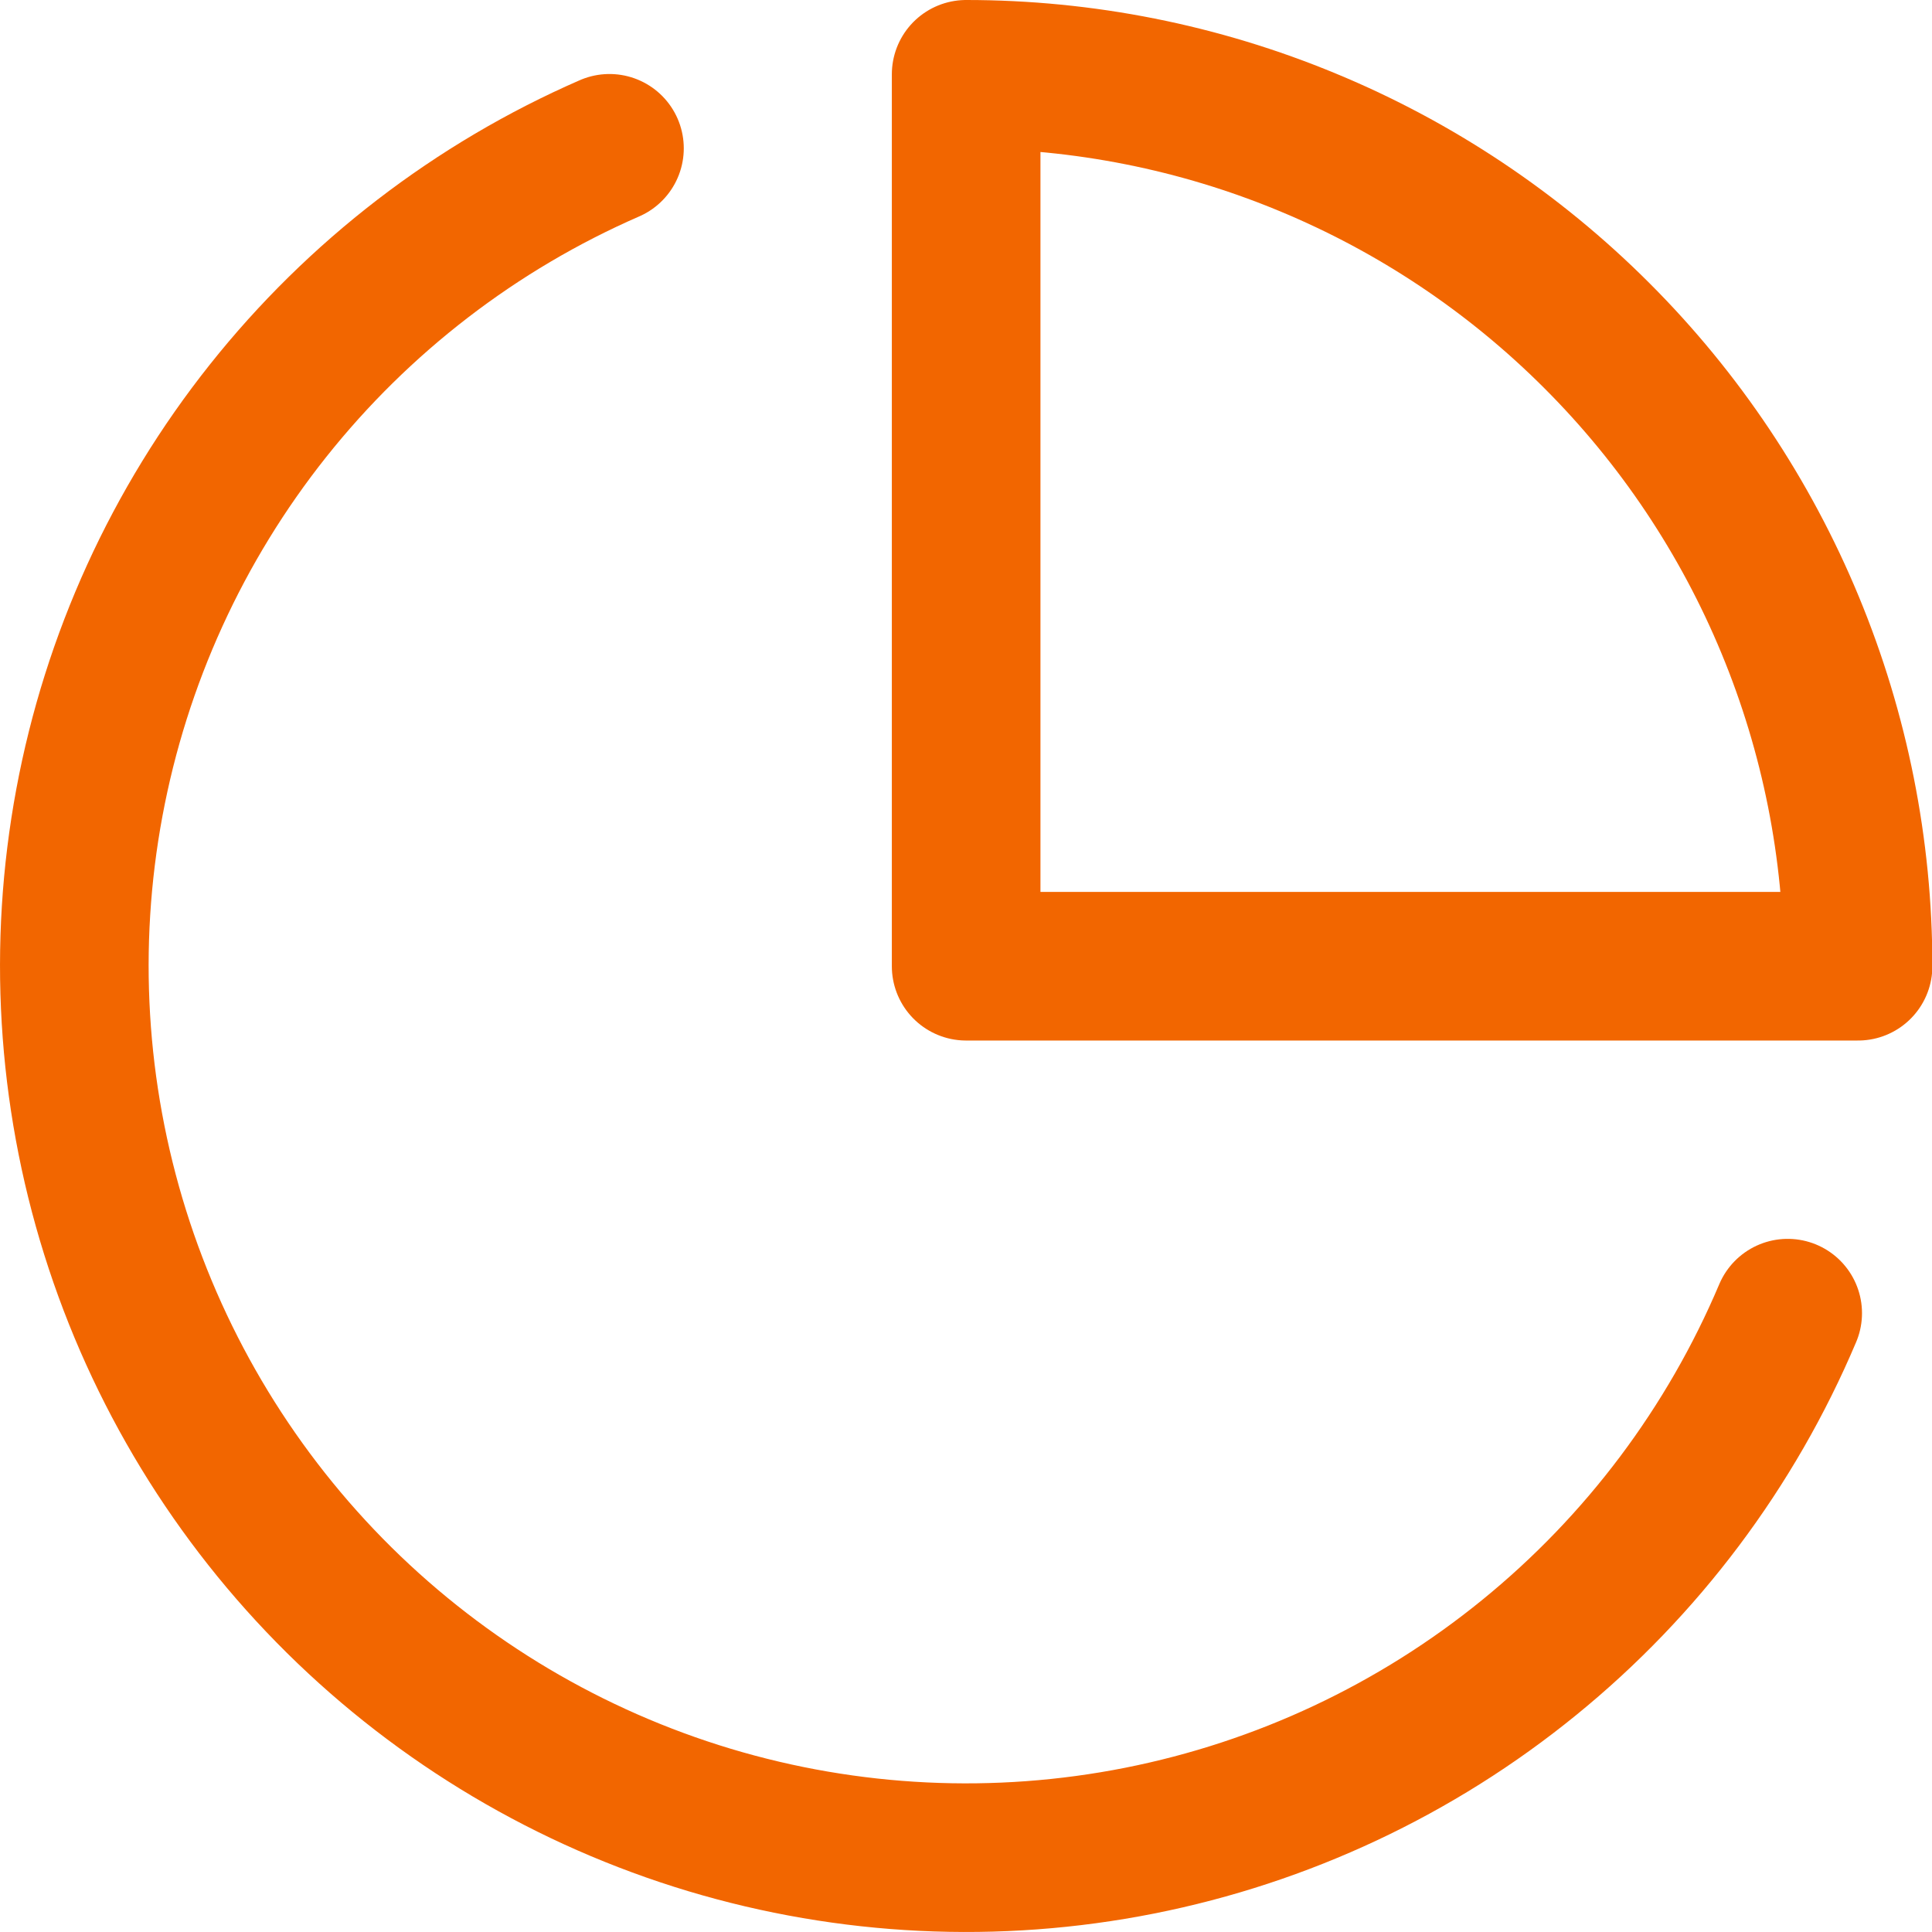 <svg width="26" height="26" viewBox="0 0 26 26" fill="none" xmlns="http://www.w3.org/2000/svg">
<path d="M24.058 17.672C23.294 19.478 22.1 21.069 20.579 22.306C19.059 23.544 17.258 24.39 15.335 24.771C13.412 25.152 11.424 25.056 9.547 24.492C7.669 23.927 5.958 22.911 4.564 21.533C3.17 20.154 2.135 18.455 1.549 16.584C0.963 14.713 0.844 12.727 1.203 10.8C1.562 8.872 2.387 7.062 3.608 5.527C4.828 3.993 6.405 2.78 8.202 1.996" stroke="#F26600" stroke-width="2" stroke-linecap="round" stroke-linejoin="round"/>
<path d="M25.005 13.003C25.005 11.427 24.694 9.866 24.091 8.41C23.488 6.953 22.604 5.63 21.489 4.516C20.375 3.401 19.052 2.517 17.595 1.914C16.139 1.31 14.578 1 13.002 1V13.003H25.005Z" stroke="#F26600" stroke-width="2" stroke-linecap="round" stroke-linejoin="round"/>
</svg>
